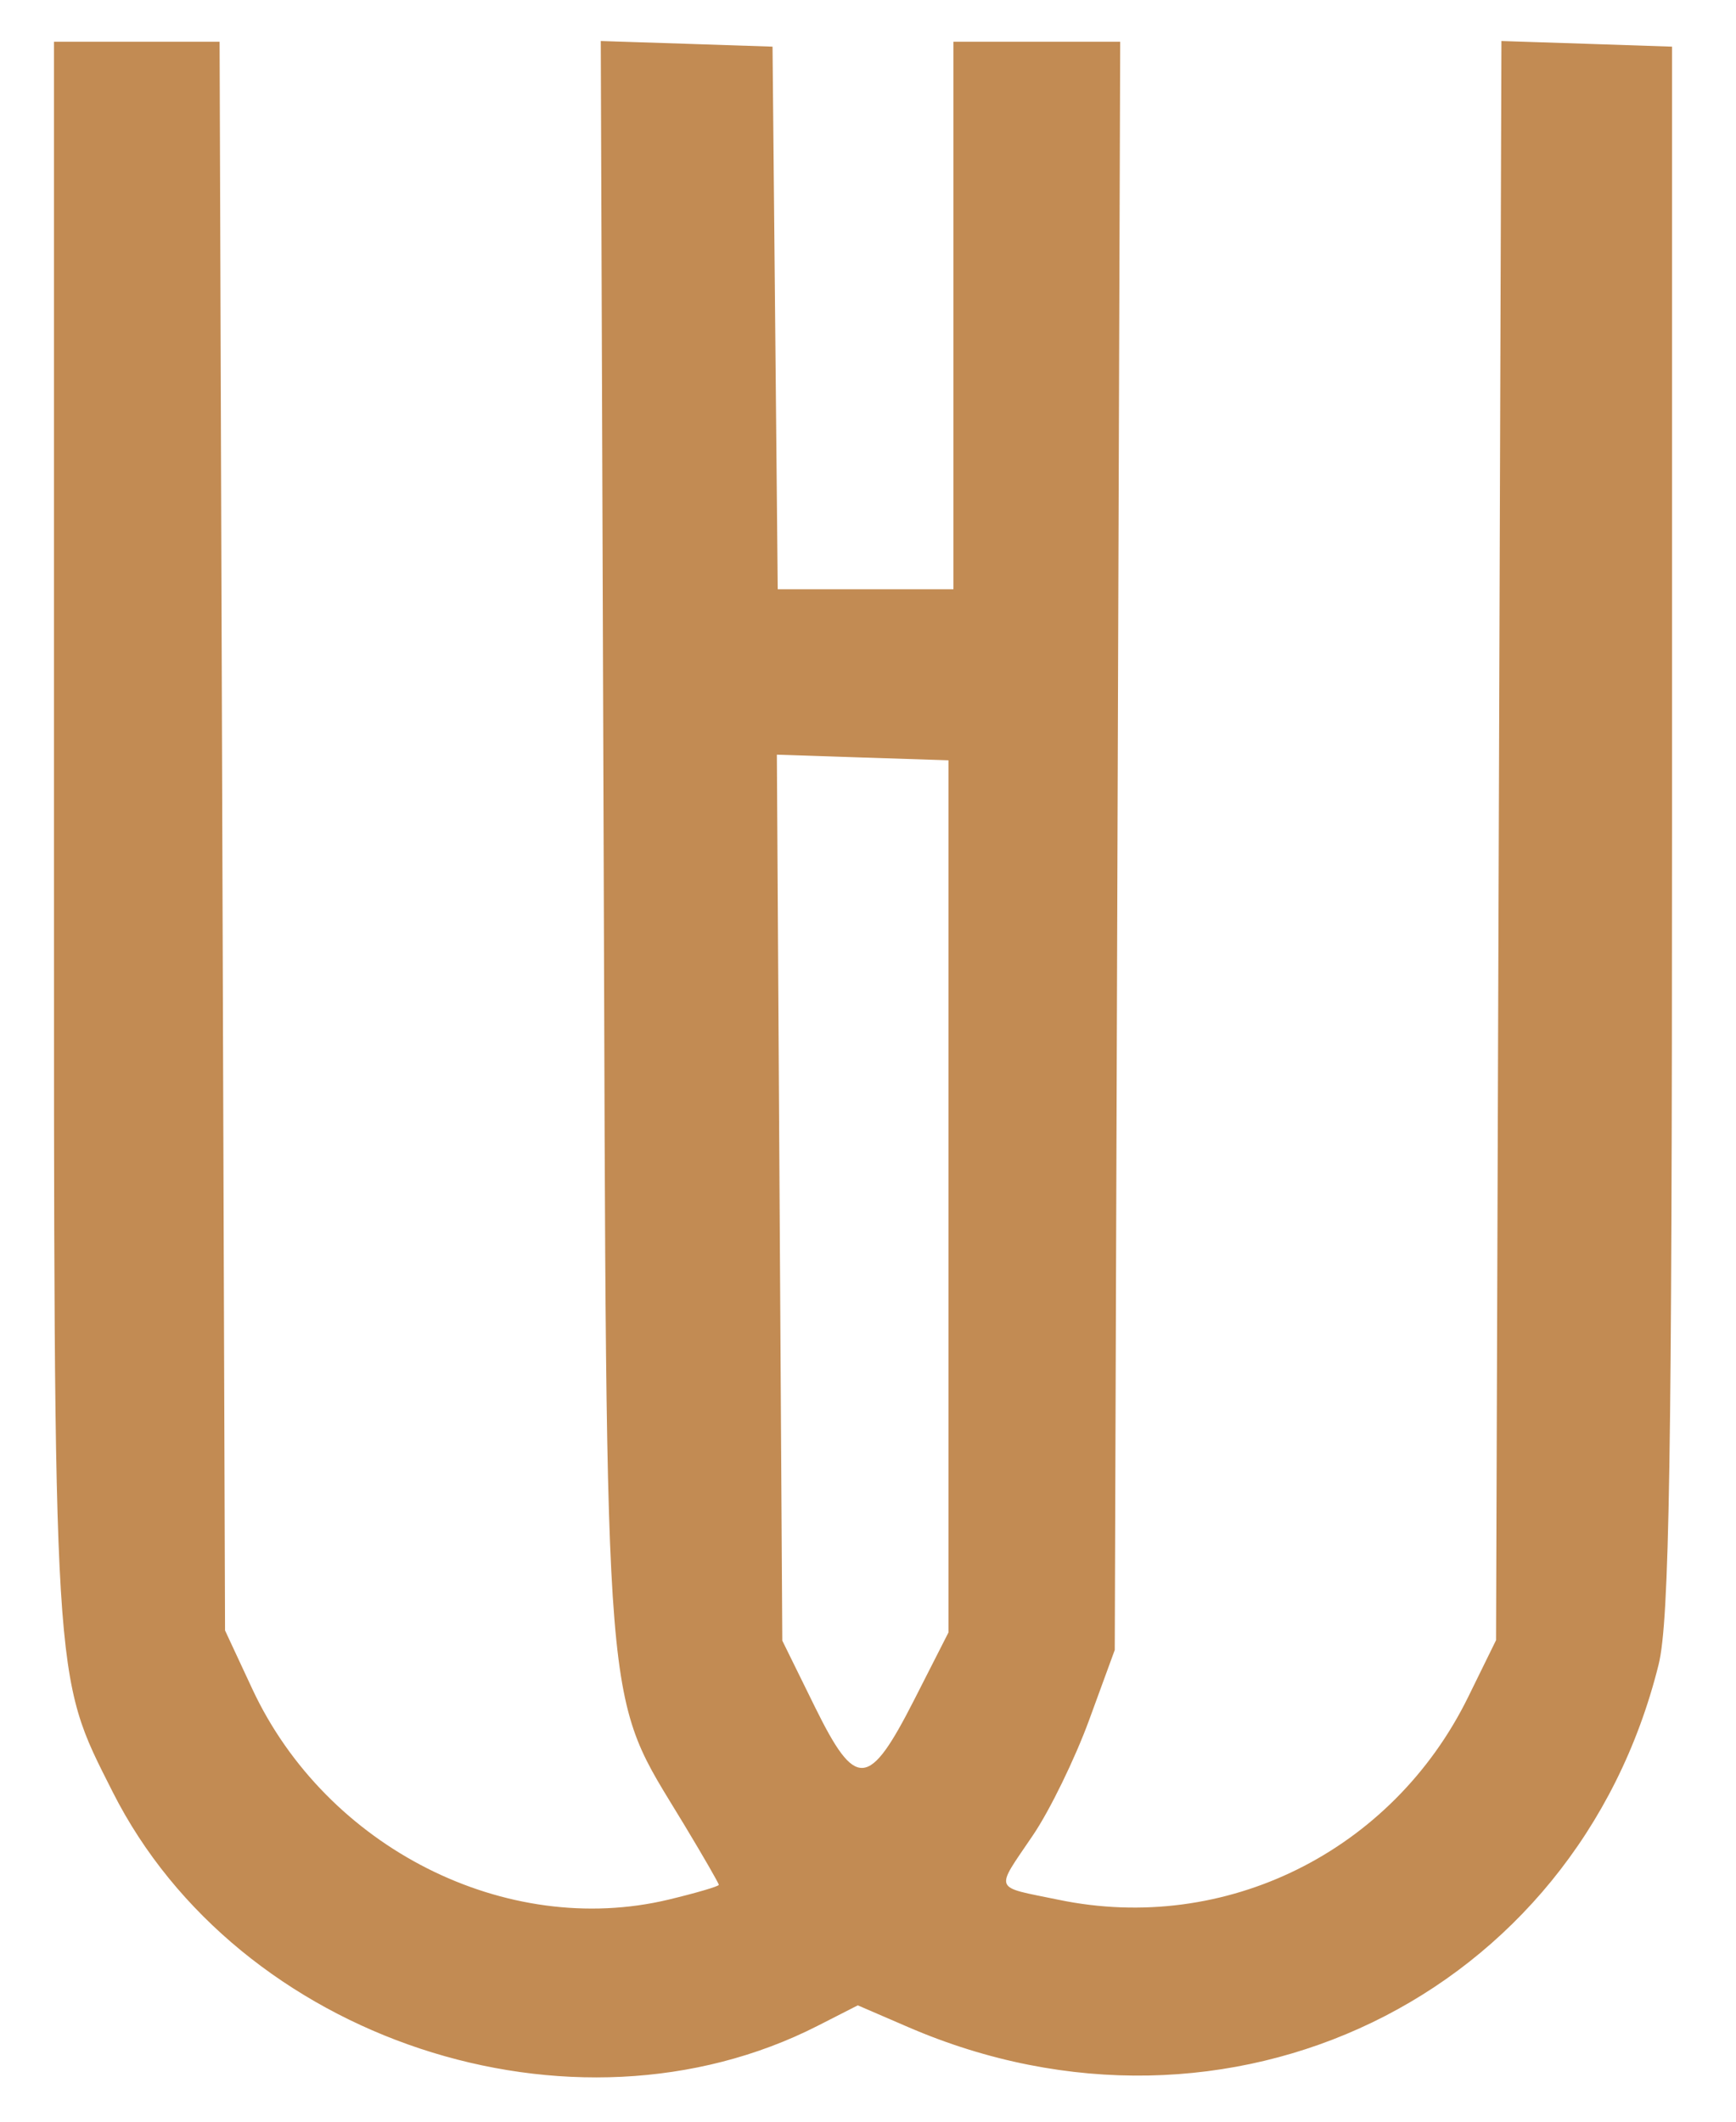 <?xml version="1.0" encoding="UTF-8" standalone="no"?>
<!DOCTYPE svg PUBLIC "-//W3C//DTD SVG 1.1//EN" "http://www.w3.org/Graphics/SVG/1.1/DTD/svg11.dtd">
<svg width="100%" height="100%" viewBox="0 0 117 143" version="1.1" xmlns="http://www.w3.org/2000/svg" xmlns:xlink="http://www.w3.org/1999/xlink" xml:space="preserve" xmlns:serif="http://www.serif.com/" style="fill-rule:evenodd;clip-rule:evenodd;stroke-linejoin:round;stroke-miterlimit:2;">
    <g id="Artboard1" transform="matrix(1,0,0,1,4.879,2.926)">
        <rect x="-4.879" y="-2.926" width="116.15" height="142.571" style="fill:none;"/>
        <g id="monogram" transform="matrix(4.167,0,0,4.167,-1059.76,-1222.43)">
            <path d="M265.76,312.029L265.804,319.194L266.332,320.267C266.993,321.608 267.203,321.593 267.938,320.15L268.492,319.061L268.492,304.955L267.104,304.91L265.716,304.864L265.76,312.029M254.024,306.079C254.024,320.048 254.004,319.718 254.974,321.642C256.997,325.65 262.414,327.445 266.38,325.422L267.025,325.093L267.838,325.444C273.01,327.68 278.64,324.962 279.977,319.582C280.152,318.883 280.194,316.232 280.194,306.062L280.194,293.412L278.814,293.366L277.435,293.321L277.392,306.254L277.348,319.187L276.898,320.104C275.669,322.608 272.968,323.946 270.271,323.385C269.202,323.164 269.239,323.258 269.857,322.343C270.131,321.94 270.539,321.1 270.767,320.477L271.181,319.345L271.269,293.333L268.572,293.333L268.572,302.188L265.73,302.188L265.646,293.412L264.257,293.366L262.868,293.321L262.914,306.254C262.965,320.821 262.895,319.977 264.217,322.171C264.525,322.682 264.777,323.119 264.777,323.144C264.777,323.168 264.412,323.275 263.968,323.382C261.338,324.013 258.43,322.543 257.233,319.978L256.791,319.029L256.703,293.333L254.024,293.333L254.024,306.079" style="fill:rgb(194,139,83);"/>
        </g>
    </g>
</svg>
